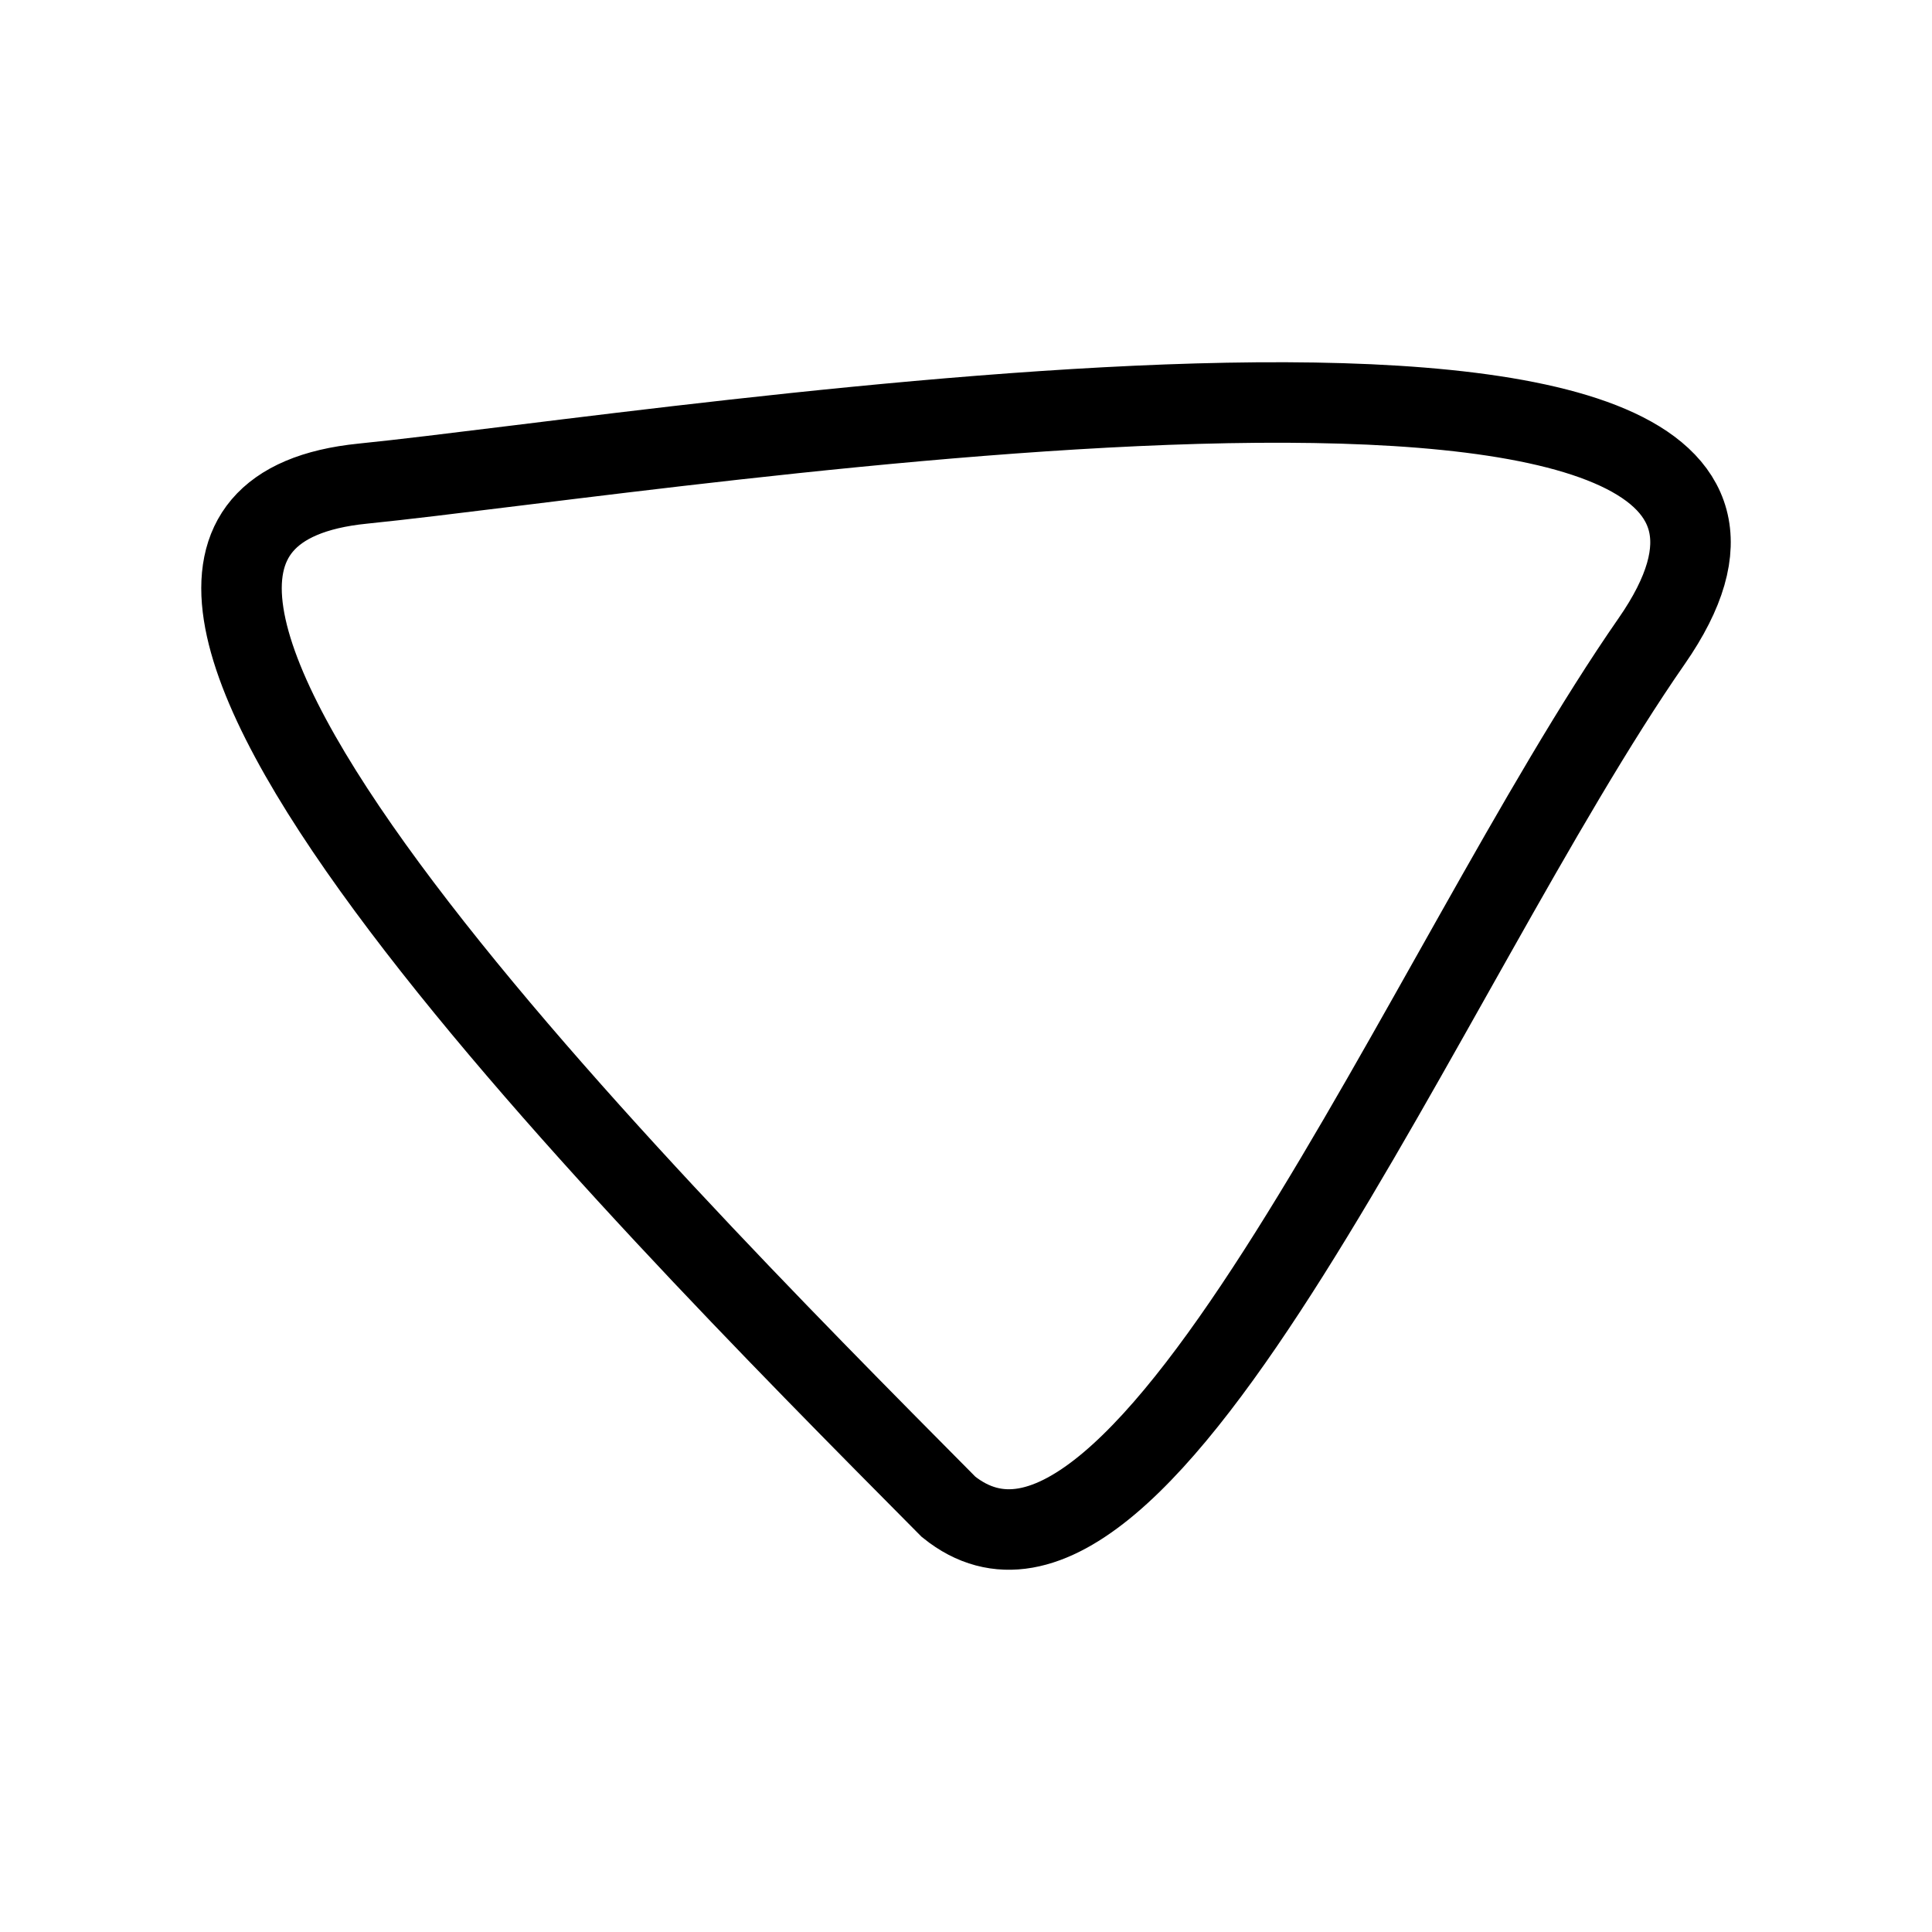 <svg width="24" height="24" viewBox="0 0 24 24" fill="none" xmlns="http://www.w3.org/2000/svg">
<path d="M11.783 18.718C14.21 20.673 17.735 11.969 20.518 7.964C23.914 3.075 8.397 5.616 4.505 6.008C-0.348 6.497 7.74 14.644 11.783 18.718Z" stroke="black" stroke-linecap="round"/>
</svg>
